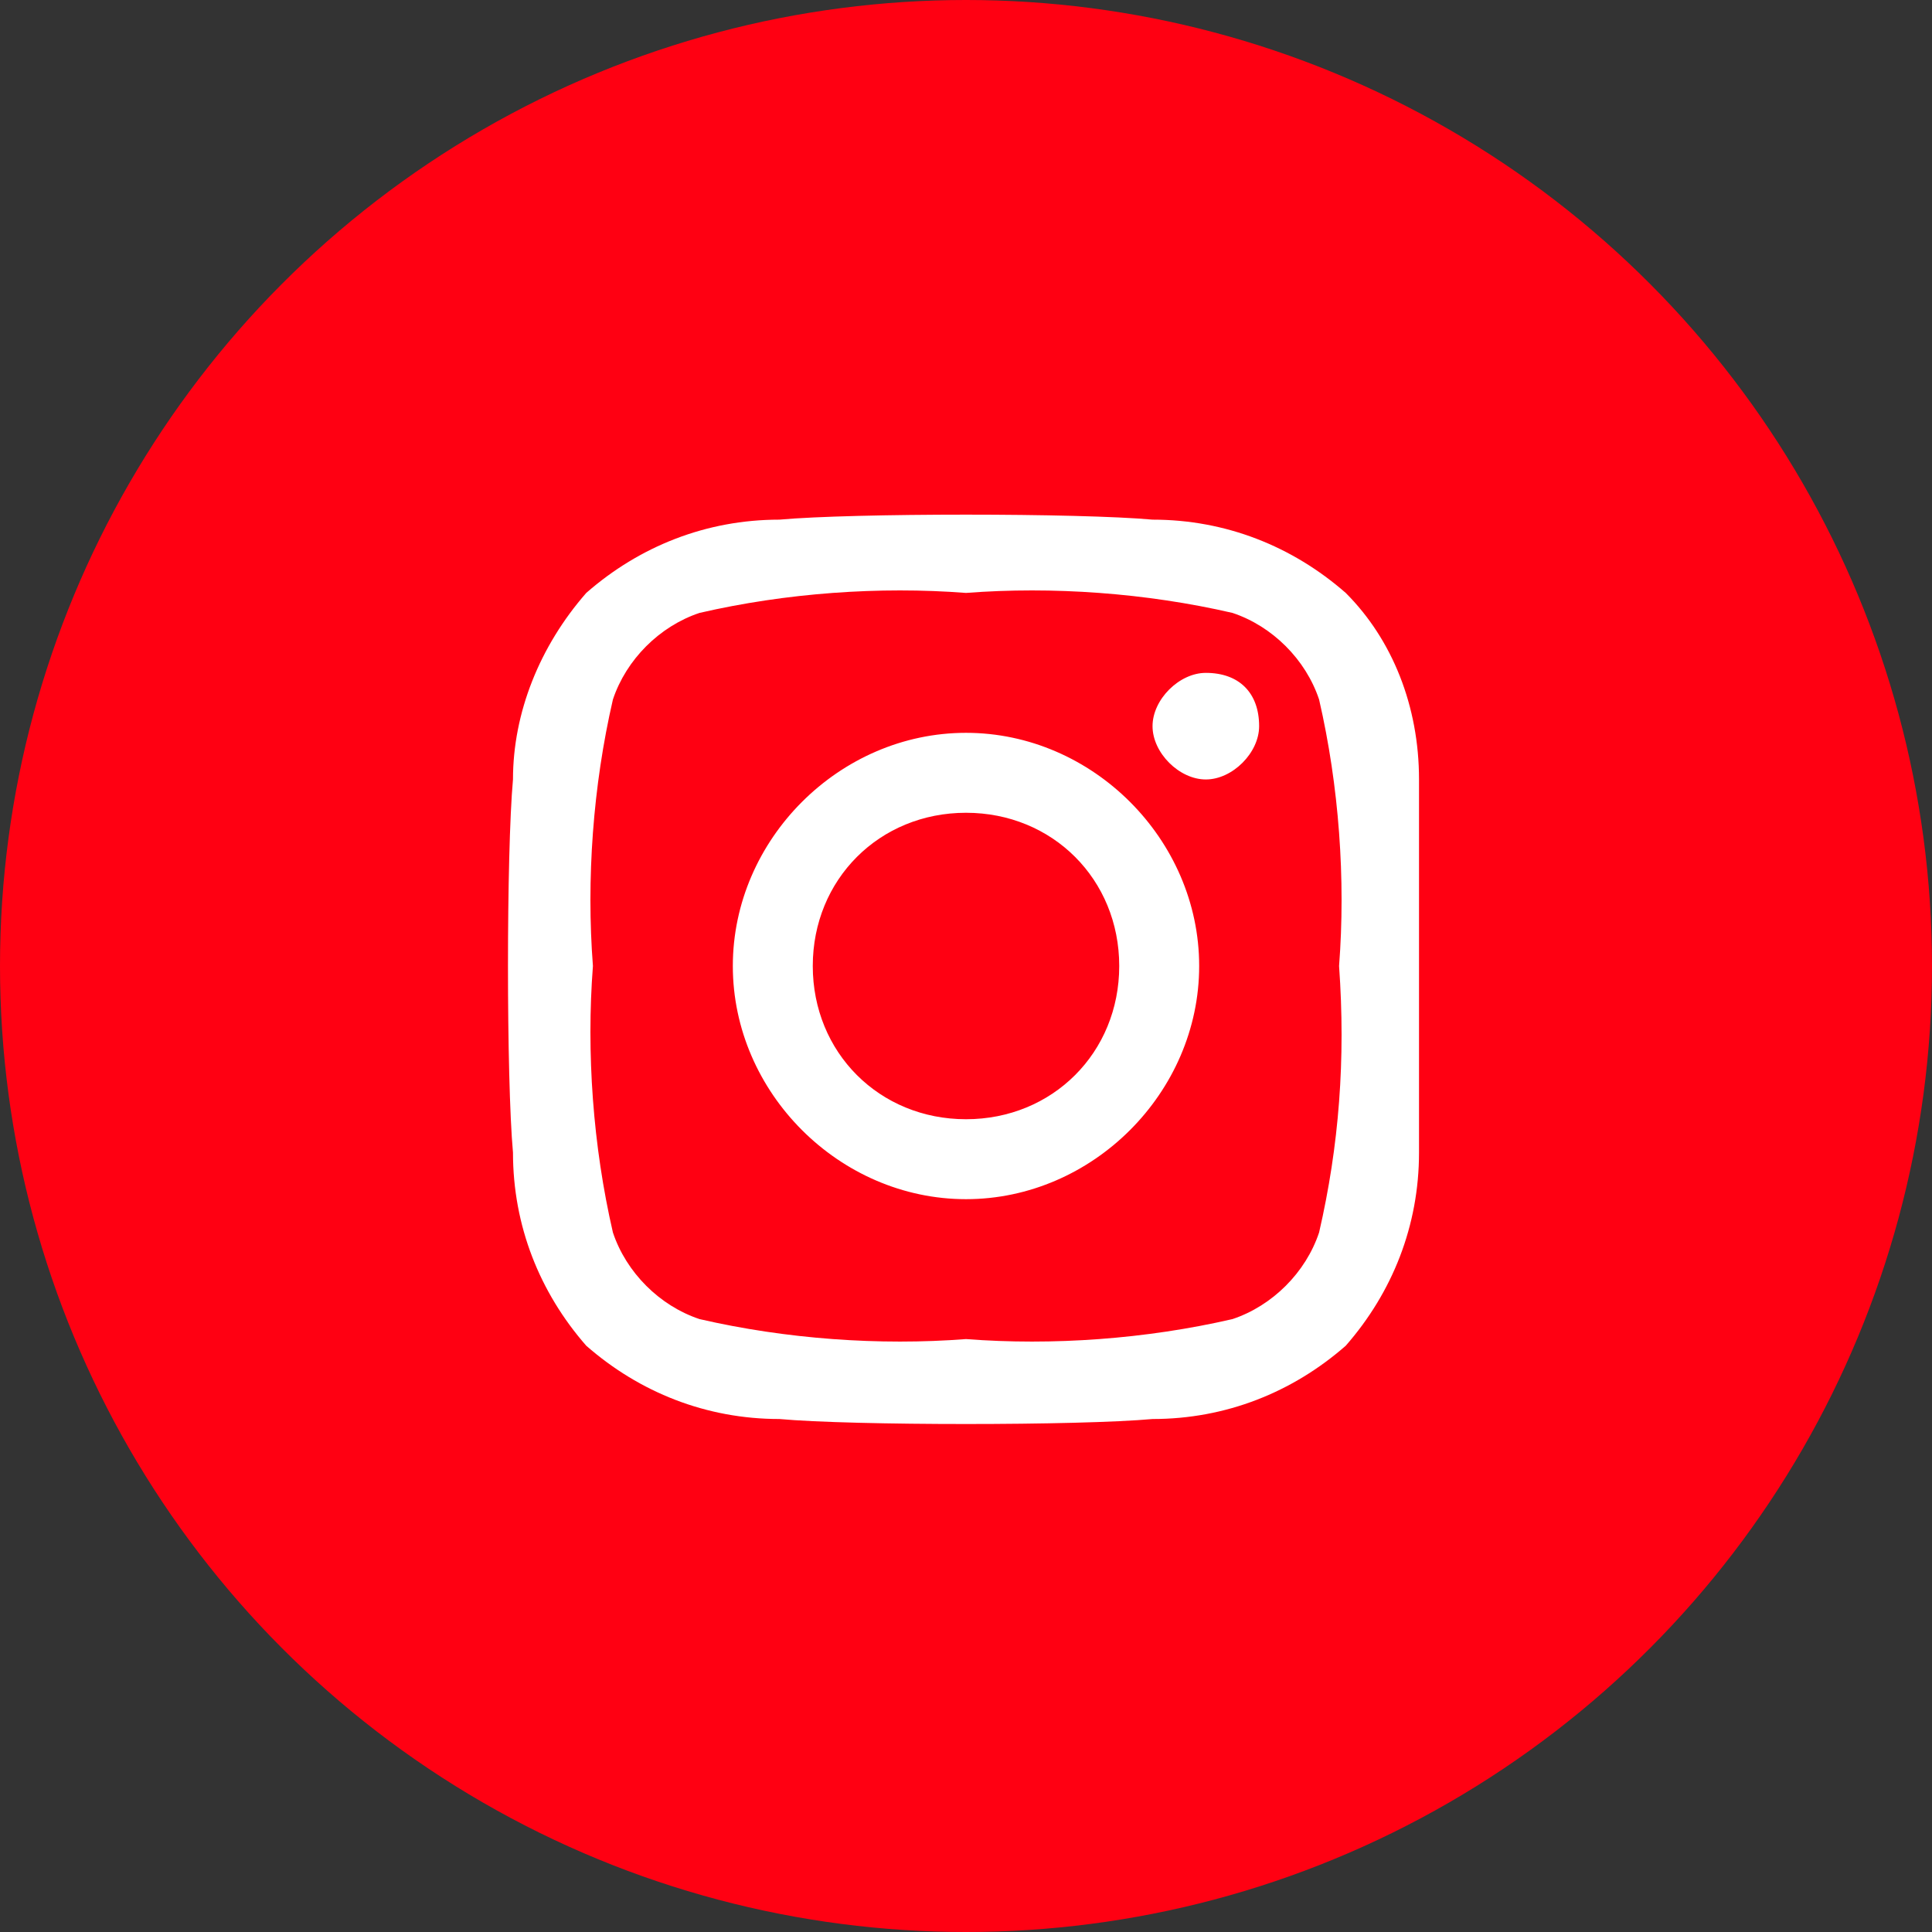 <?xml version="1.0" encoding="utf-8"?>
<!-- Generator: Adobe Illustrator 27.5.0, SVG Export Plug-In . SVG Version: 6.00 Build 0)  -->
<svg version="1.1" id="Capa_1" xmlns="http://www.w3.org/2000/svg" xmlns:xlink="http://www.w3.org/1999/xlink" x="0px" y="0px"
	 viewBox="0 0 29 29" style="enable-background:new 0 0 29 29;" xml:space="preserve">
<rect x="0" y="0" width="29" height="29" fill="#333333" stroke="none"/>
<style type="text/css">
	.st0{fill:#FF0012;}
	.st1{fill:#FFFFFF;}
</style>
<circle id="Elipse_111" class="st0" cx="14.5" cy="14.5" r="14.5"/>
<path id="Icon_awesome-instagram" class="st1" d="M14.5,11c-1.9,0-3.5,1.6-3.5,3.5s1.6,3.5,3.5,3.5s3.5-1.6,3.5-3.5S16.4,11,14.5,11
	L14.5,11z M14.5,16.8c-1.3,0-2.3-1-2.3-2.3s1-2.3,2.3-2.3s2.3,1,2.3,2.3l0,0C16.8,15.8,15.8,16.8,14.5,16.8L14.5,16.8z M18.9,10.9
	c0,0.4-0.4,0.8-0.8,0.8s-0.8-0.4-0.8-0.8s0.4-0.8,0.8-0.8l0,0C18.6,10.1,18.9,10.4,18.9,10.9L18.9,10.9L18.9,10.9z M21.3,11.7
	c0-1.1-0.4-2.1-1.1-2.8c-0.8-0.7-1.8-1.1-2.9-1.1c-1.1-0.1-4.5-0.1-5.6,0c-1.1,0-2.1,0.4-2.9,1.1c-0.7,0.8-1.1,1.8-1.1,2.8
	c-0.1,1.1-0.1,4.5,0,5.6c0,1.1,0.4,2.1,1.1,2.9c0.8,0.7,1.8,1.1,2.9,1.1c1.1,0.1,4.5,0.1,5.6,0c1.1,0,2.1-0.4,2.9-1.1
	c0.7-0.8,1.1-1.8,1.1-2.9C21.3,16.2,21.3,12.8,21.3,11.7L21.3,11.7z M19.8,18.5c-0.2,0.6-0.7,1.1-1.3,1.3c-1.3,0.3-2.7,0.4-4,0.3
	c-1.3,0.1-2.7,0-4-0.3c-0.6-0.2-1.1-0.7-1.3-1.3c-0.3-1.3-0.4-2.7-0.3-4c-0.1-1.3,0-2.7,0.3-4c0.2-0.6,0.7-1.1,1.3-1.3
	c1.3-0.3,2.7-0.4,4-0.3c1.3-0.1,2.7,0,4,0.3c0.6,0.2,1.1,0.7,1.3,1.3c0.3,1.3,0.4,2.7,0.3,4C20.2,15.9,20.1,17.2,19.8,18.5z"/>
</svg>
